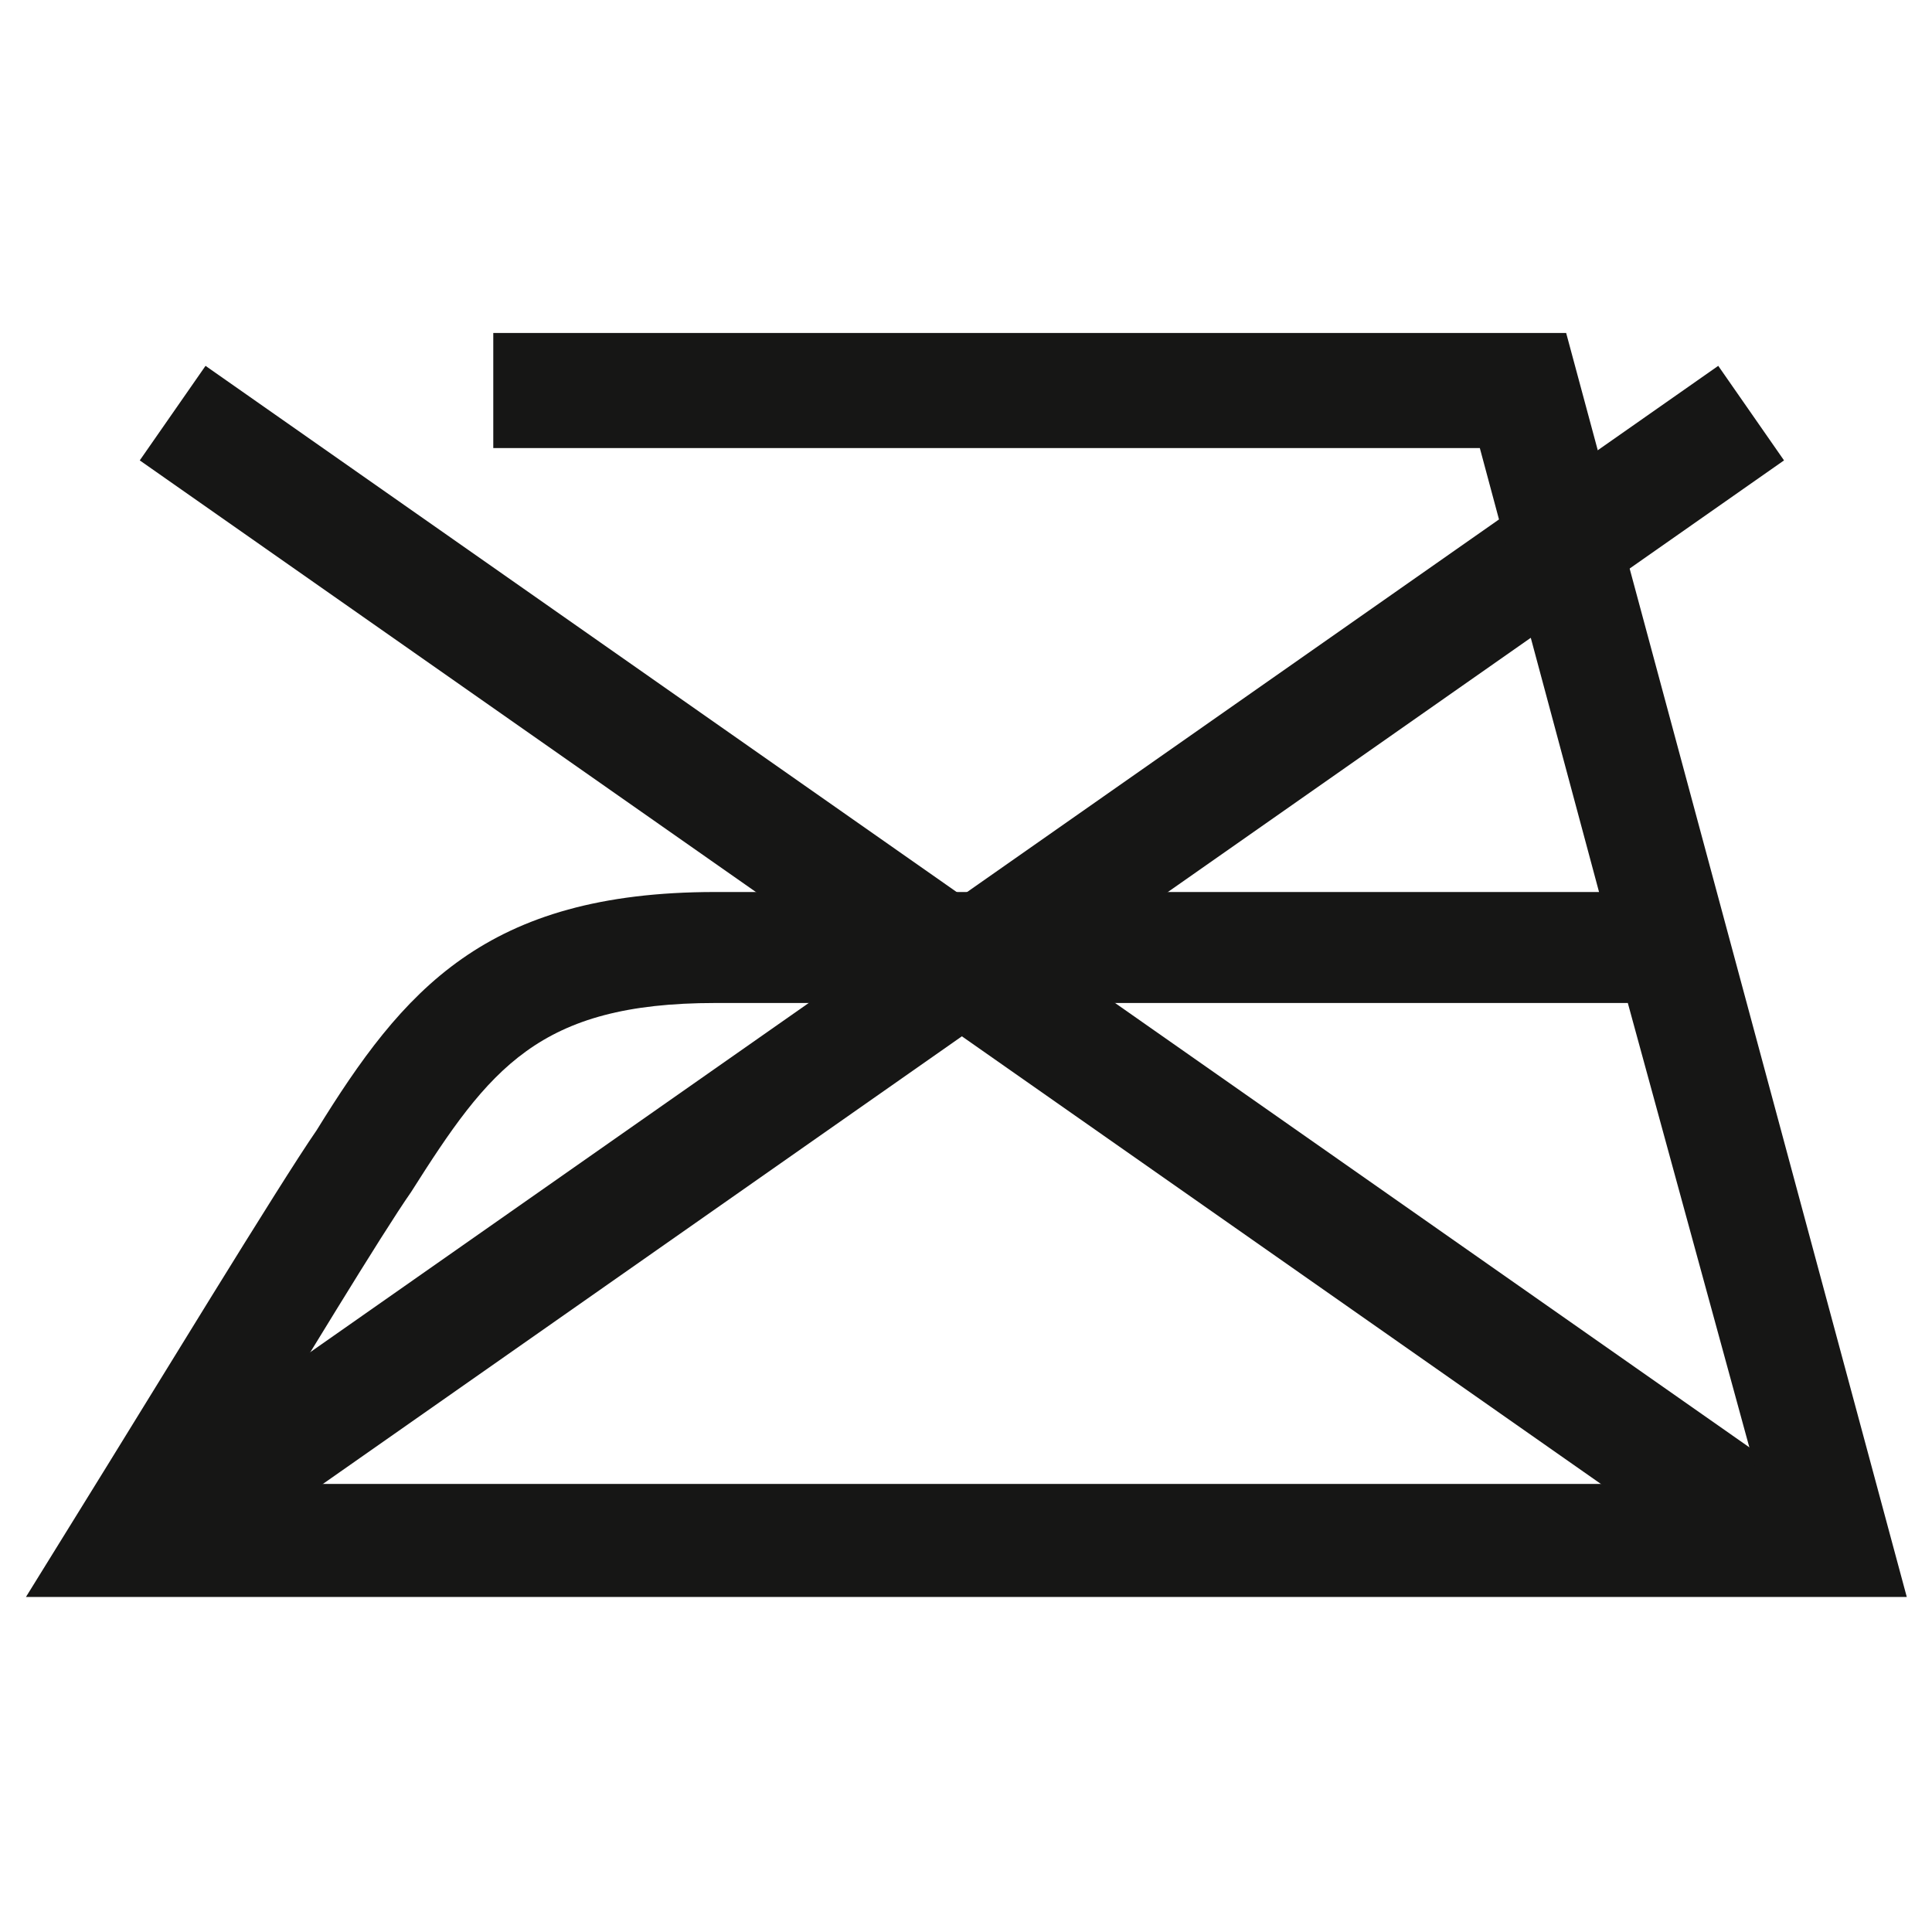 <?xml version="1.0"?>
<svg xmlns="http://www.w3.org/2000/svg" xmlns:xlink="http://www.w3.org/1999/xlink" id="Ebene_1" data-name="Ebene 1" width="35" height="35" viewBox="0 0 47 47">
  <defs>
    <style>
      .cls-1 {
        fill: none;
      }

      .cls-2 {
        fill: #161615;
      }

      .cls-3 {
        clip-path: url(#clip-path);
      }
    </style>
    <clipPath id="clip-path">
      <rect class="cls-1" x="0.6" y="8.1" width="45.8" height="30.75"/>
    </clipPath>
  </defs>
  <path id="Pfad_41" data-name="Pfad 41" class="cls-2" d="M3.4,11.2,41.8,38.1l1.6-2.3L5,8.9Z"/>
  <path id="Pfad_42" data-name="Pfad 42" class="cls-2" d="M3.4,35.8,5,38.1,43.4,11.2,41.8,8.9Z"/>
  <g id="Gruppe_87" data-name="Gruppe 87">
    <g class="cls-3">
      <g id="Gruppe_86" data-name="Gruppe 86">
        <path id="Pfad_43" data-name="Pfad 43" class="cls-2" d="M5.6,36.1H42.8L39.6,24.4H17.4c-4.3,0-5.5,1.6-7.4,4.6-.7,1-2.7,4.3-4.4,7.1m40.8,2.8H.6l1.3-2.1c1.8-2.9,4.9-8,5.8-9.3,2.1-3.4,4.1-5.8,9.7-5.8H38.9L36,10.9H12V8.1H38.1Z"/>
      </g>
    </g>
  </g>
</svg>
